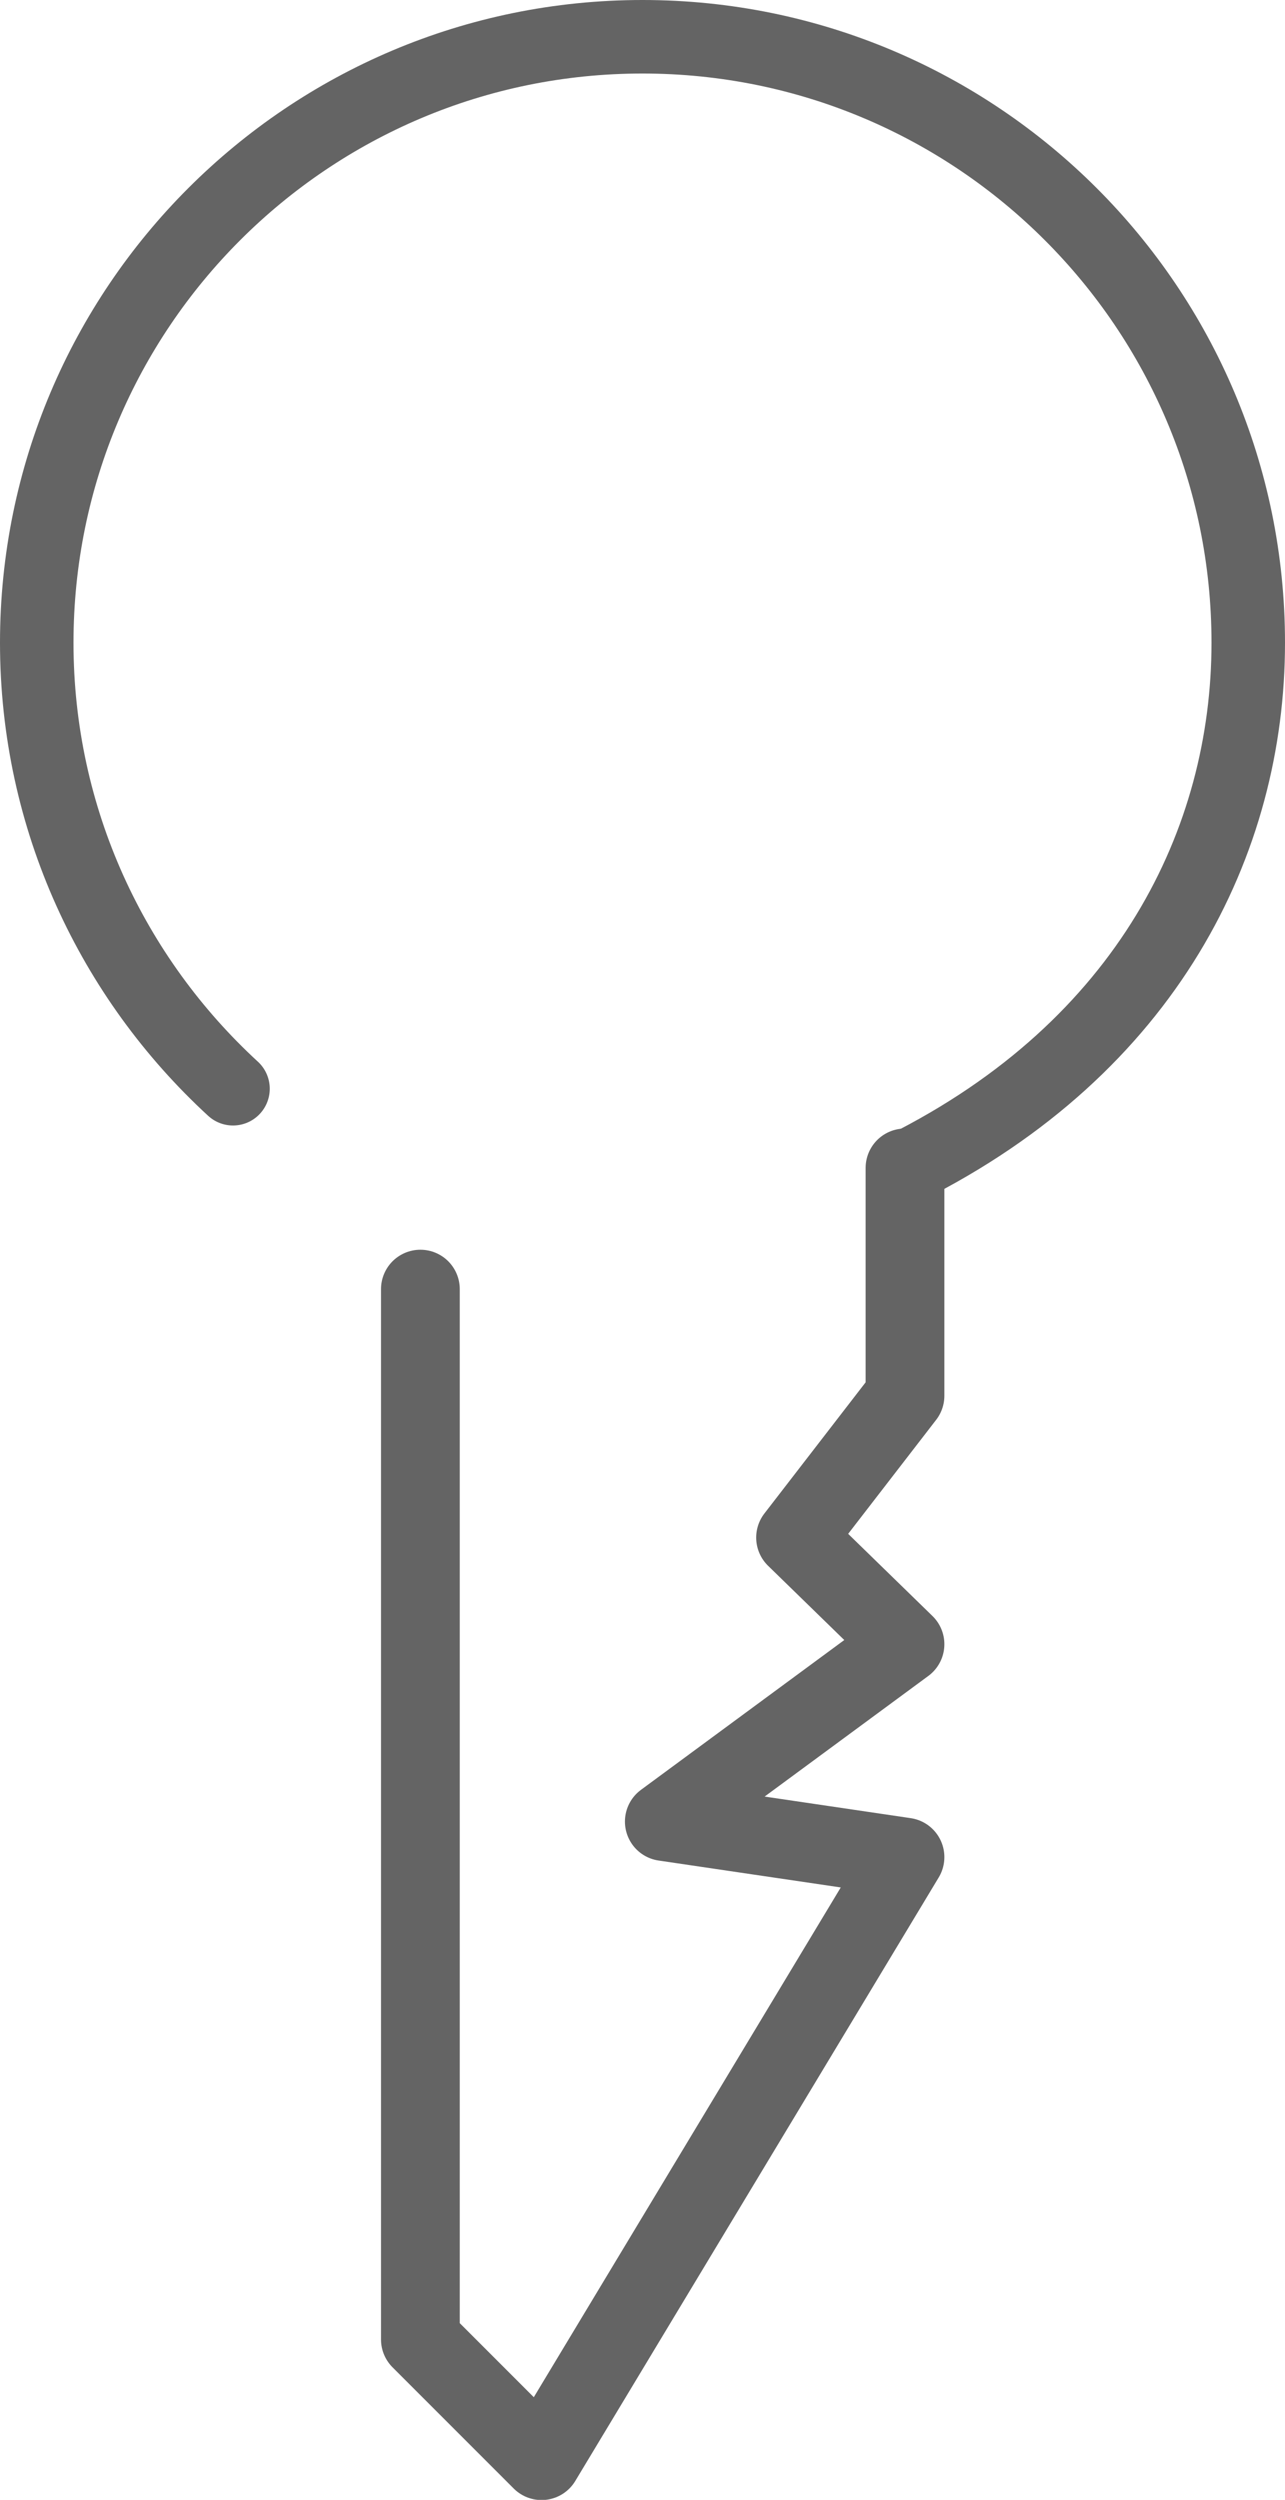 <?xml version="1.0" encoding="UTF-8"?><svg id="_レイヤー_2" xmlns="http://www.w3.org/2000/svg" viewBox="0 0 31.82 61.88"><defs><style>.cls-1{stroke-width:1.82px;}.cls-1,.cls-2{fill:none;stroke:#646464;stroke-linecap:round;stroke-linejoin:round;}.cls-2{stroke-width:1.95px;}</style></defs><g id="design"><g><path class="cls-1" d="m22.41,28.91c6-3,8.5-8.09,8.5-13C30.91,7.62,24.19.91,15.91.91S.91,7.62.91,15.91c0,4.37,1.88,8.3,4.86,11.04"/><polyline class="cls-2" points="10.41 31.91 10.41 57.91 13.41 60.91 22.41 45.97 16.45 45.09 22.41 40.7 19.7 38.06 22.41 34.55 22.41 28.91"/></g></g></svg>